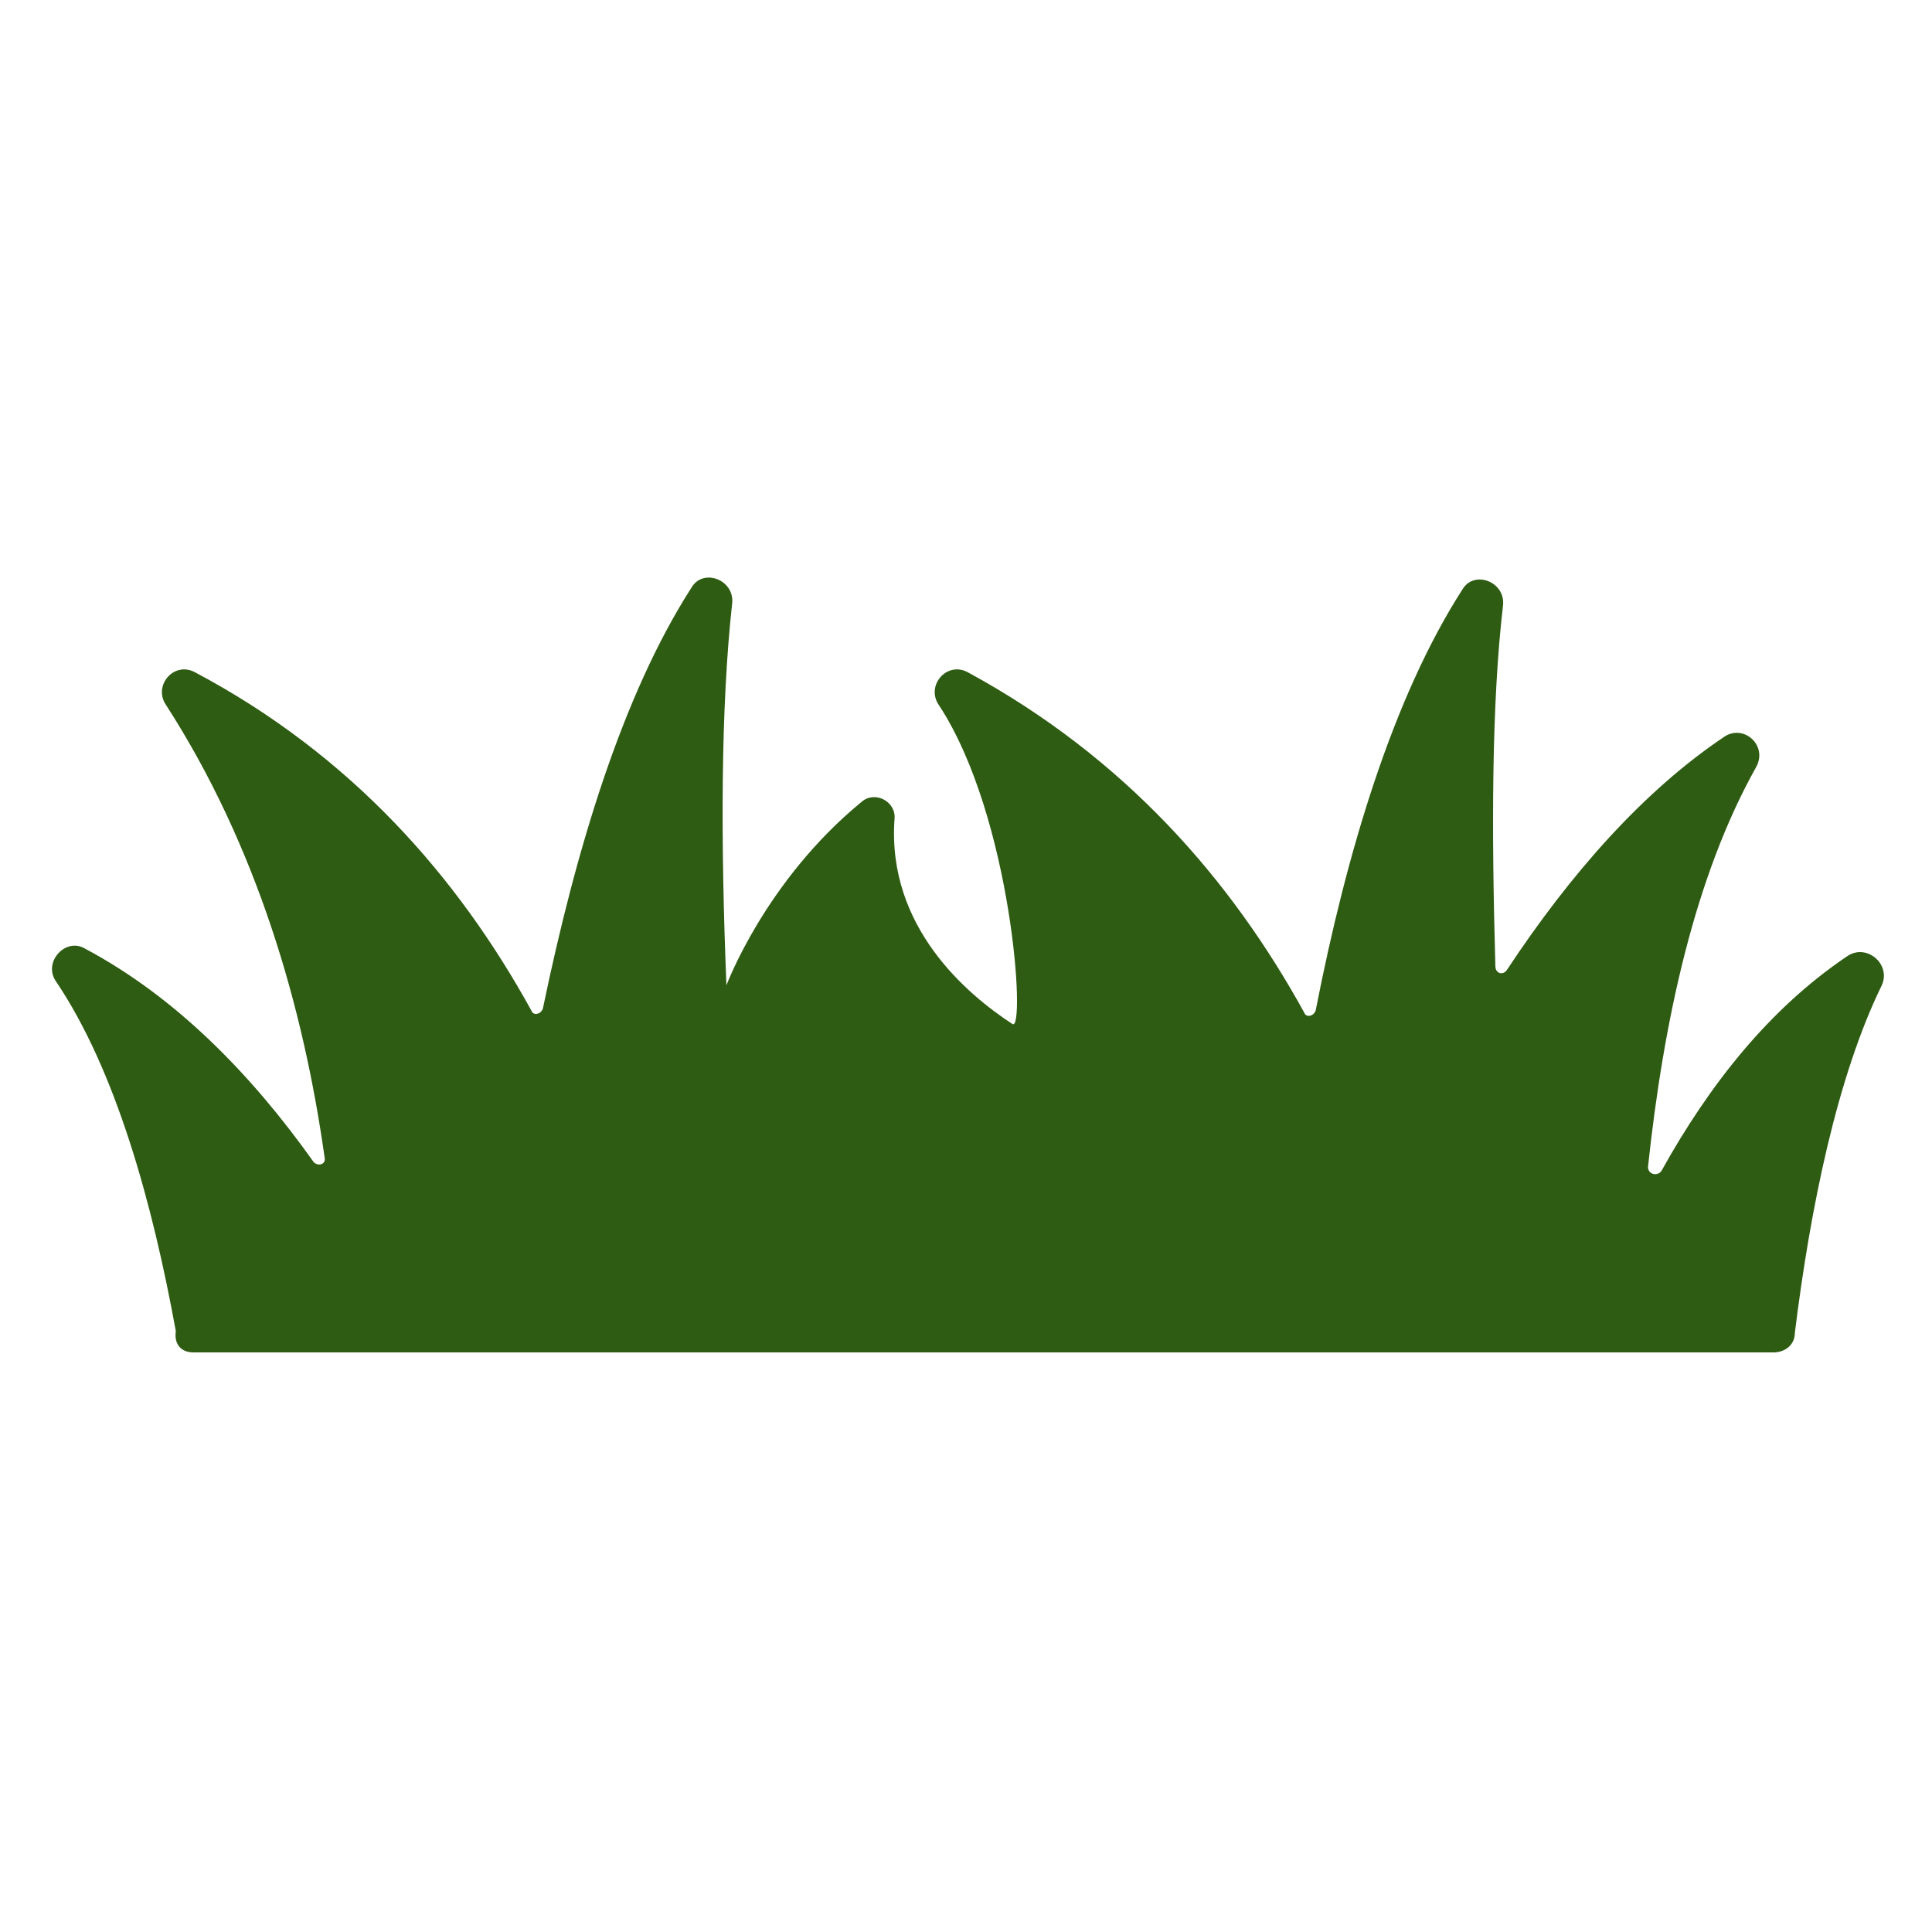 <svg xmlns:x="http://ns.adobe.com/Extensibility/1.0/" xmlns:i="http://ns.adobe.com/AdobeIllustrator/10.0/" xmlns:graph="http://ns.adobe.com/Graphs/1.0/" xmlns="http://www.w3.org/2000/svg" xmlns:xlink="http://www.w3.org/1999/xlink" version="1.1" x="0px" y="0px" viewBox="0 0 100 100" style="enable-background:new 0 0 100 100;fill:url(#CerosGradient_id75018821c);" xml:space="preserve" aria-hidden="true" width="100px" height="100px"><defs><linearGradient class="cerosgradient" data-cerosgradient="true" id="CerosGradient_id75018821c" gradientUnits="userSpaceOnUse" x1="50%" y1="100%" x2="50%" y2="0%"><stop offset="0%" stop-color="#2F5C13"/><stop offset="100%" stop-color="#2F5C13"/></linearGradient><linearGradient/></defs><switch><g i:extraneous="self"><path d="M95.6,49.5c-4,2.7-7.1,6.6-9.6,11.1c-0.2,0.3-0.7,0.2-0.7-0.2c0.8-7.5,2.4-15,5.6-20.7c0.6-1.1-0.6-2.2-1.6-1.6    c-4.2,2.8-8,7.1-11.3,12.1c-0.2,0.3-0.6,0.2-0.6-0.2c-0.2-7-0.2-13.6,0.4-18.7c0.1-1.2-1.5-1.8-2.1-0.8c-3.6,5.6-6,13.6-7.6,21.8    c-0.1,0.3-0.5,0.4-0.6,0.1c-3.8-6.9-9.3-13.2-17.4-17.6c-1.1-0.6-2.2,0.7-1.5,1.7c3.8,5.8,4.5,17,3.8,16.5    c-2.3-1.5-6.5-5-6.1-10.6c0.1-0.9-1-1.5-1.7-0.9c-5,4.1-7,9.5-7,9.5c-0.3-7.4-0.3-14.4,0.3-19.8c0.1-1.2-1.5-1.8-2.1-0.8    c-3.6,5.6-6,13.6-7.7,21.8c-0.1,0.3-0.5,0.4-0.6,0.1c-3.8-6.9-9.3-13.2-17.4-17.5c-1.1-0.6-2.2,0.7-1.5,1.7    c4.7,7.3,7.1,15.6,8.2,23.4c0.1,0.4-0.4,0.5-0.6,0.2c-3.2-4.5-7.1-8.5-11.8-11c-1-0.6-2.2,0.7-1.5,1.7c3.1,4.6,5,11.5,6.2,18.1    C9,69.6,9.4,70,10,70l39.9,0c0.5,0,1.2,0,2,0l39.9,0c0.6,0,1.1-0.4,1.1-1c0.8-6.5,2.2-13.3,4.5-18C97.9,49.9,96.6,48.8,95.6,49.5z    " style="fill:url(#CerosGradient_id75018821c);"/></g></switch></svg>